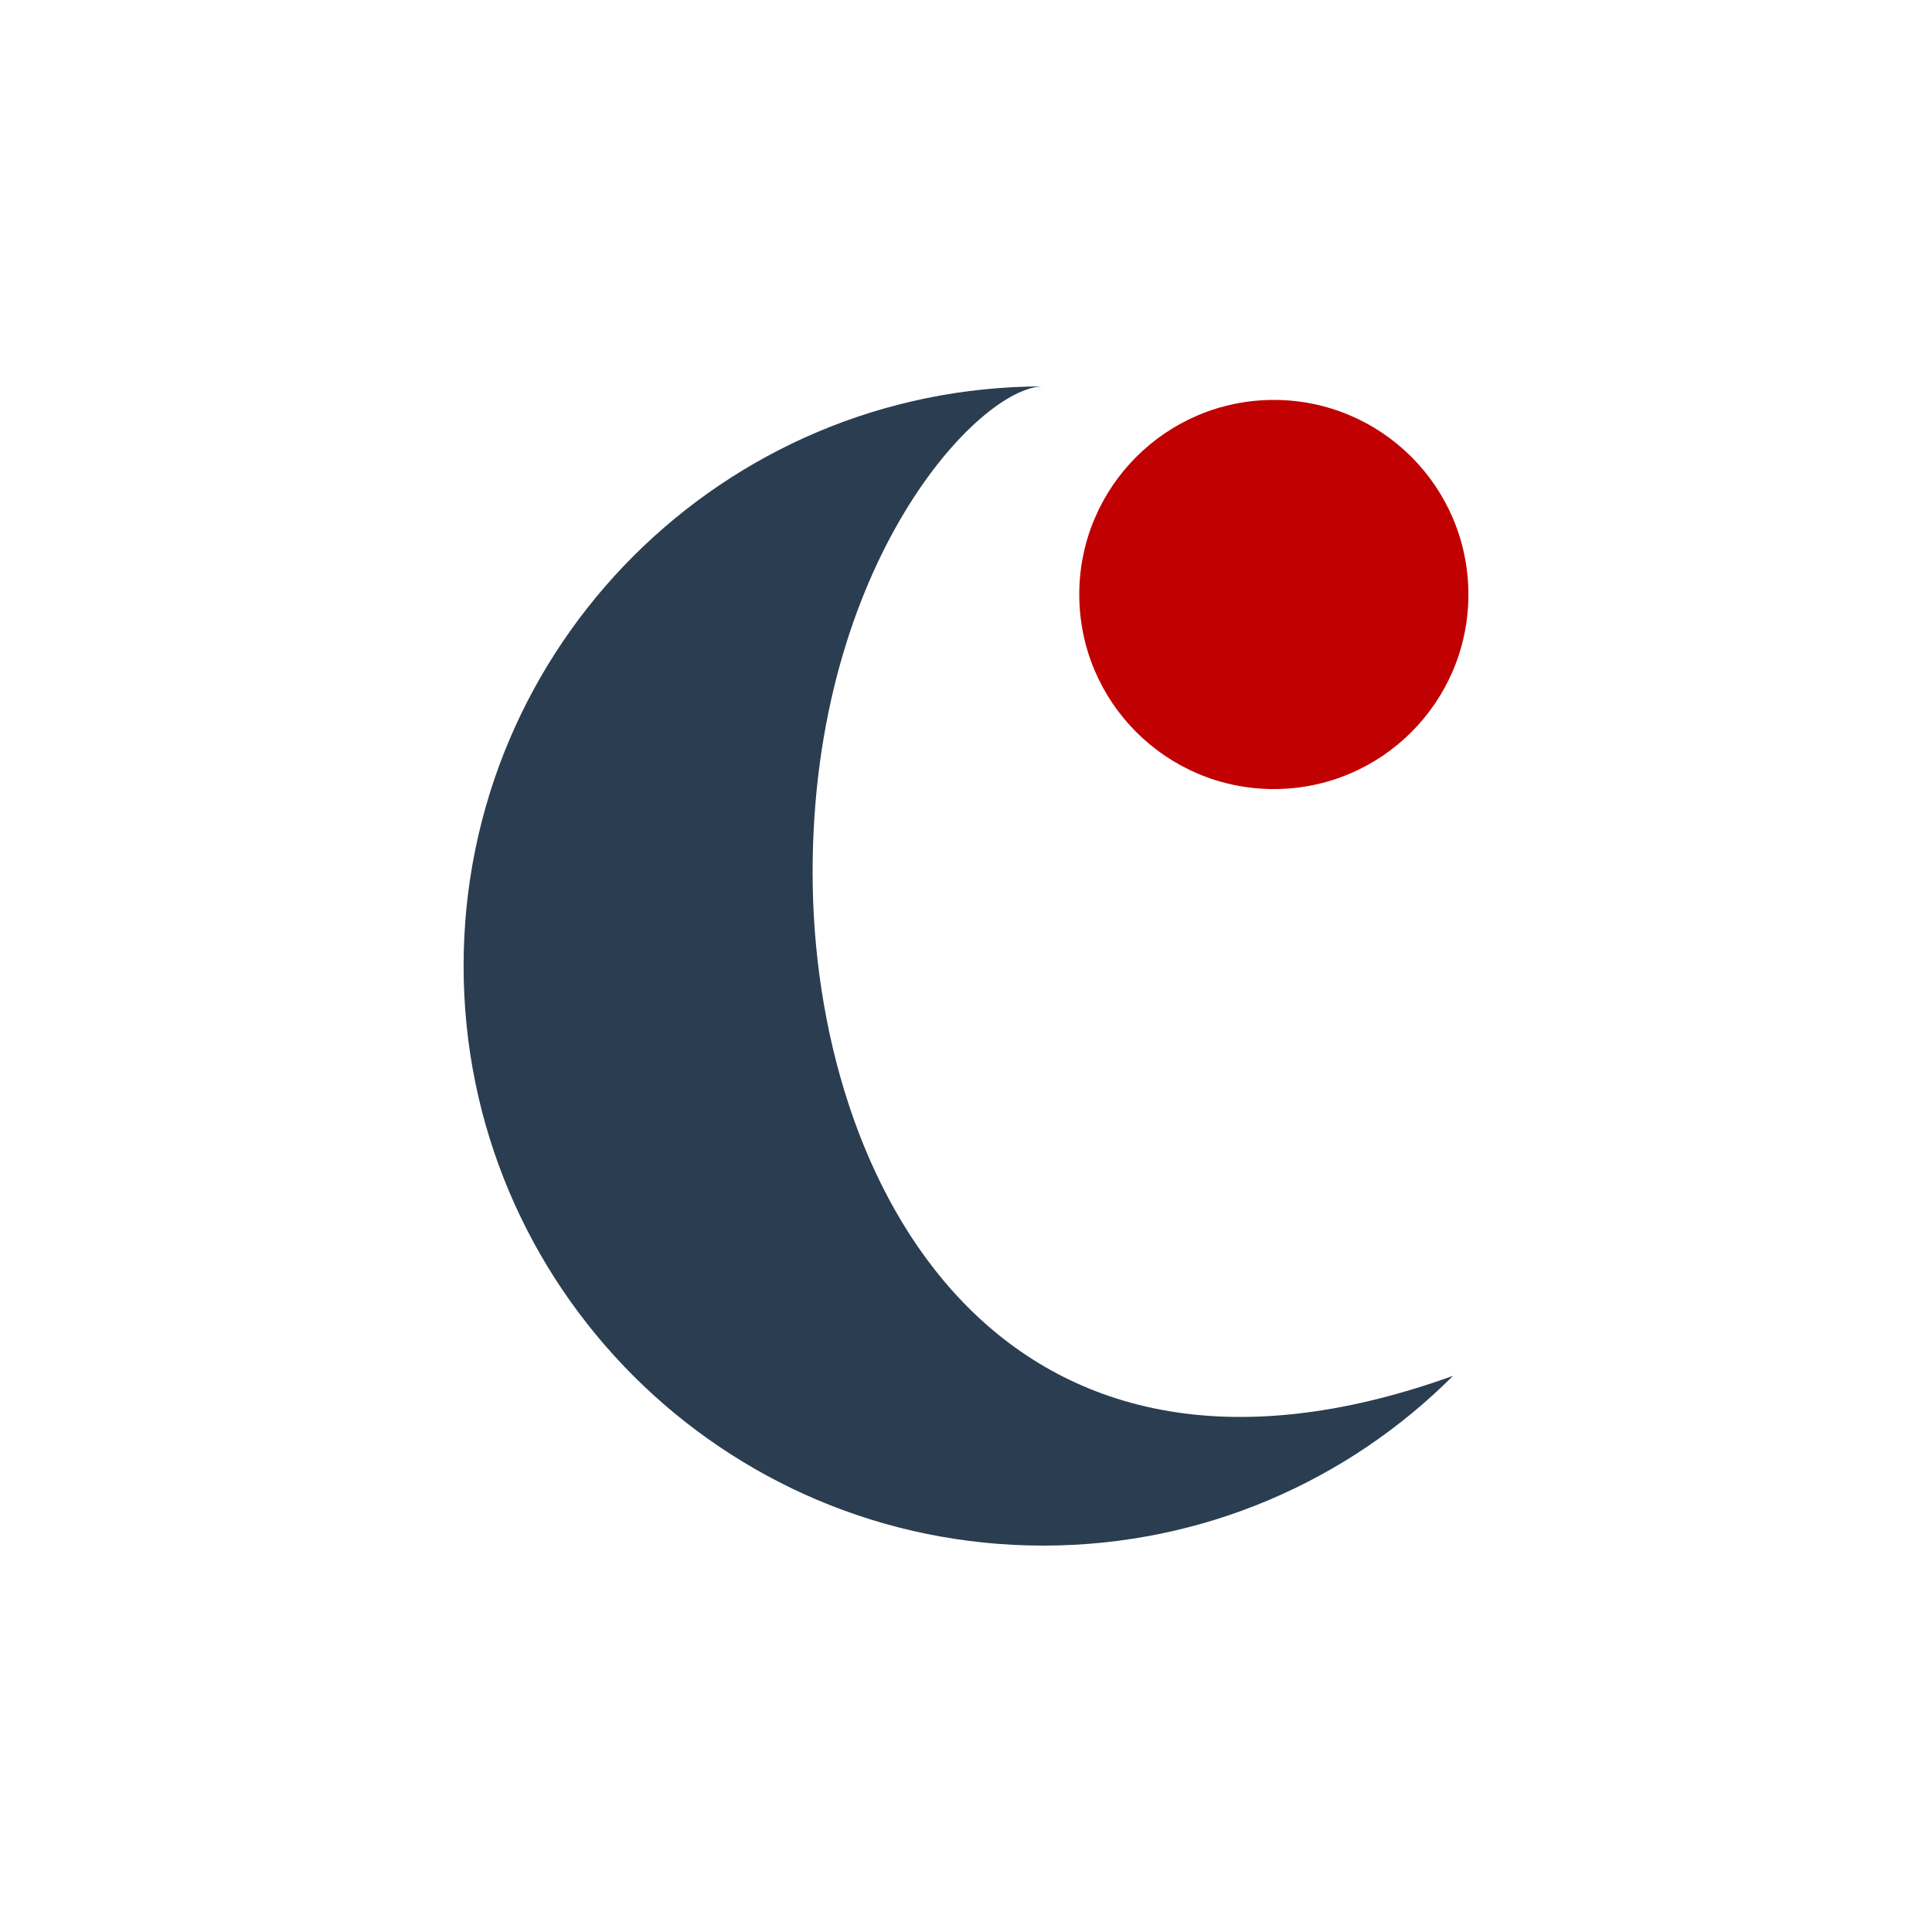 <?xml version="1.0" encoding="UTF-8"?>
<svg data-bbox="47.992 40 104.016 120" viewBox="0 0 200 200" xmlns="http://www.w3.org/2000/svg" data-type="color">
    <g>
        <path style="line-height:1;font-variant-ligatures:normal;text-align:center" d="M150.418 142.426C139.56 153.284 124.56 160 107.992 160c-33.137 0-60-26.863-60-60s26.863-60 60-60c-6.638 0-23.871 18.274-23.871 50.304s19.233 69.074 66.297 52.122z" font-weight="400" font-family="Brandmark Serif 1 Color" text-anchor="middle" fill="#2b3d50" data-color="1"/>
        <path style="line-height:1;font-variant-ligatures:normal;text-align:center" d="M152.008 61.541c0 11.124-9.017 20.142-20.141 20.142-11.124 0-20.142-9.018-20.142-20.142 0-11.124 9.018-20.141 20.142-20.141 11.124 0 20.141 9.017 20.141 20.141z" font-weight="400" font-family="Brandmark Serif 1 Color" text-anchor="middle" fill="#c00001" data-color="2"/>
    </g>
</svg>
